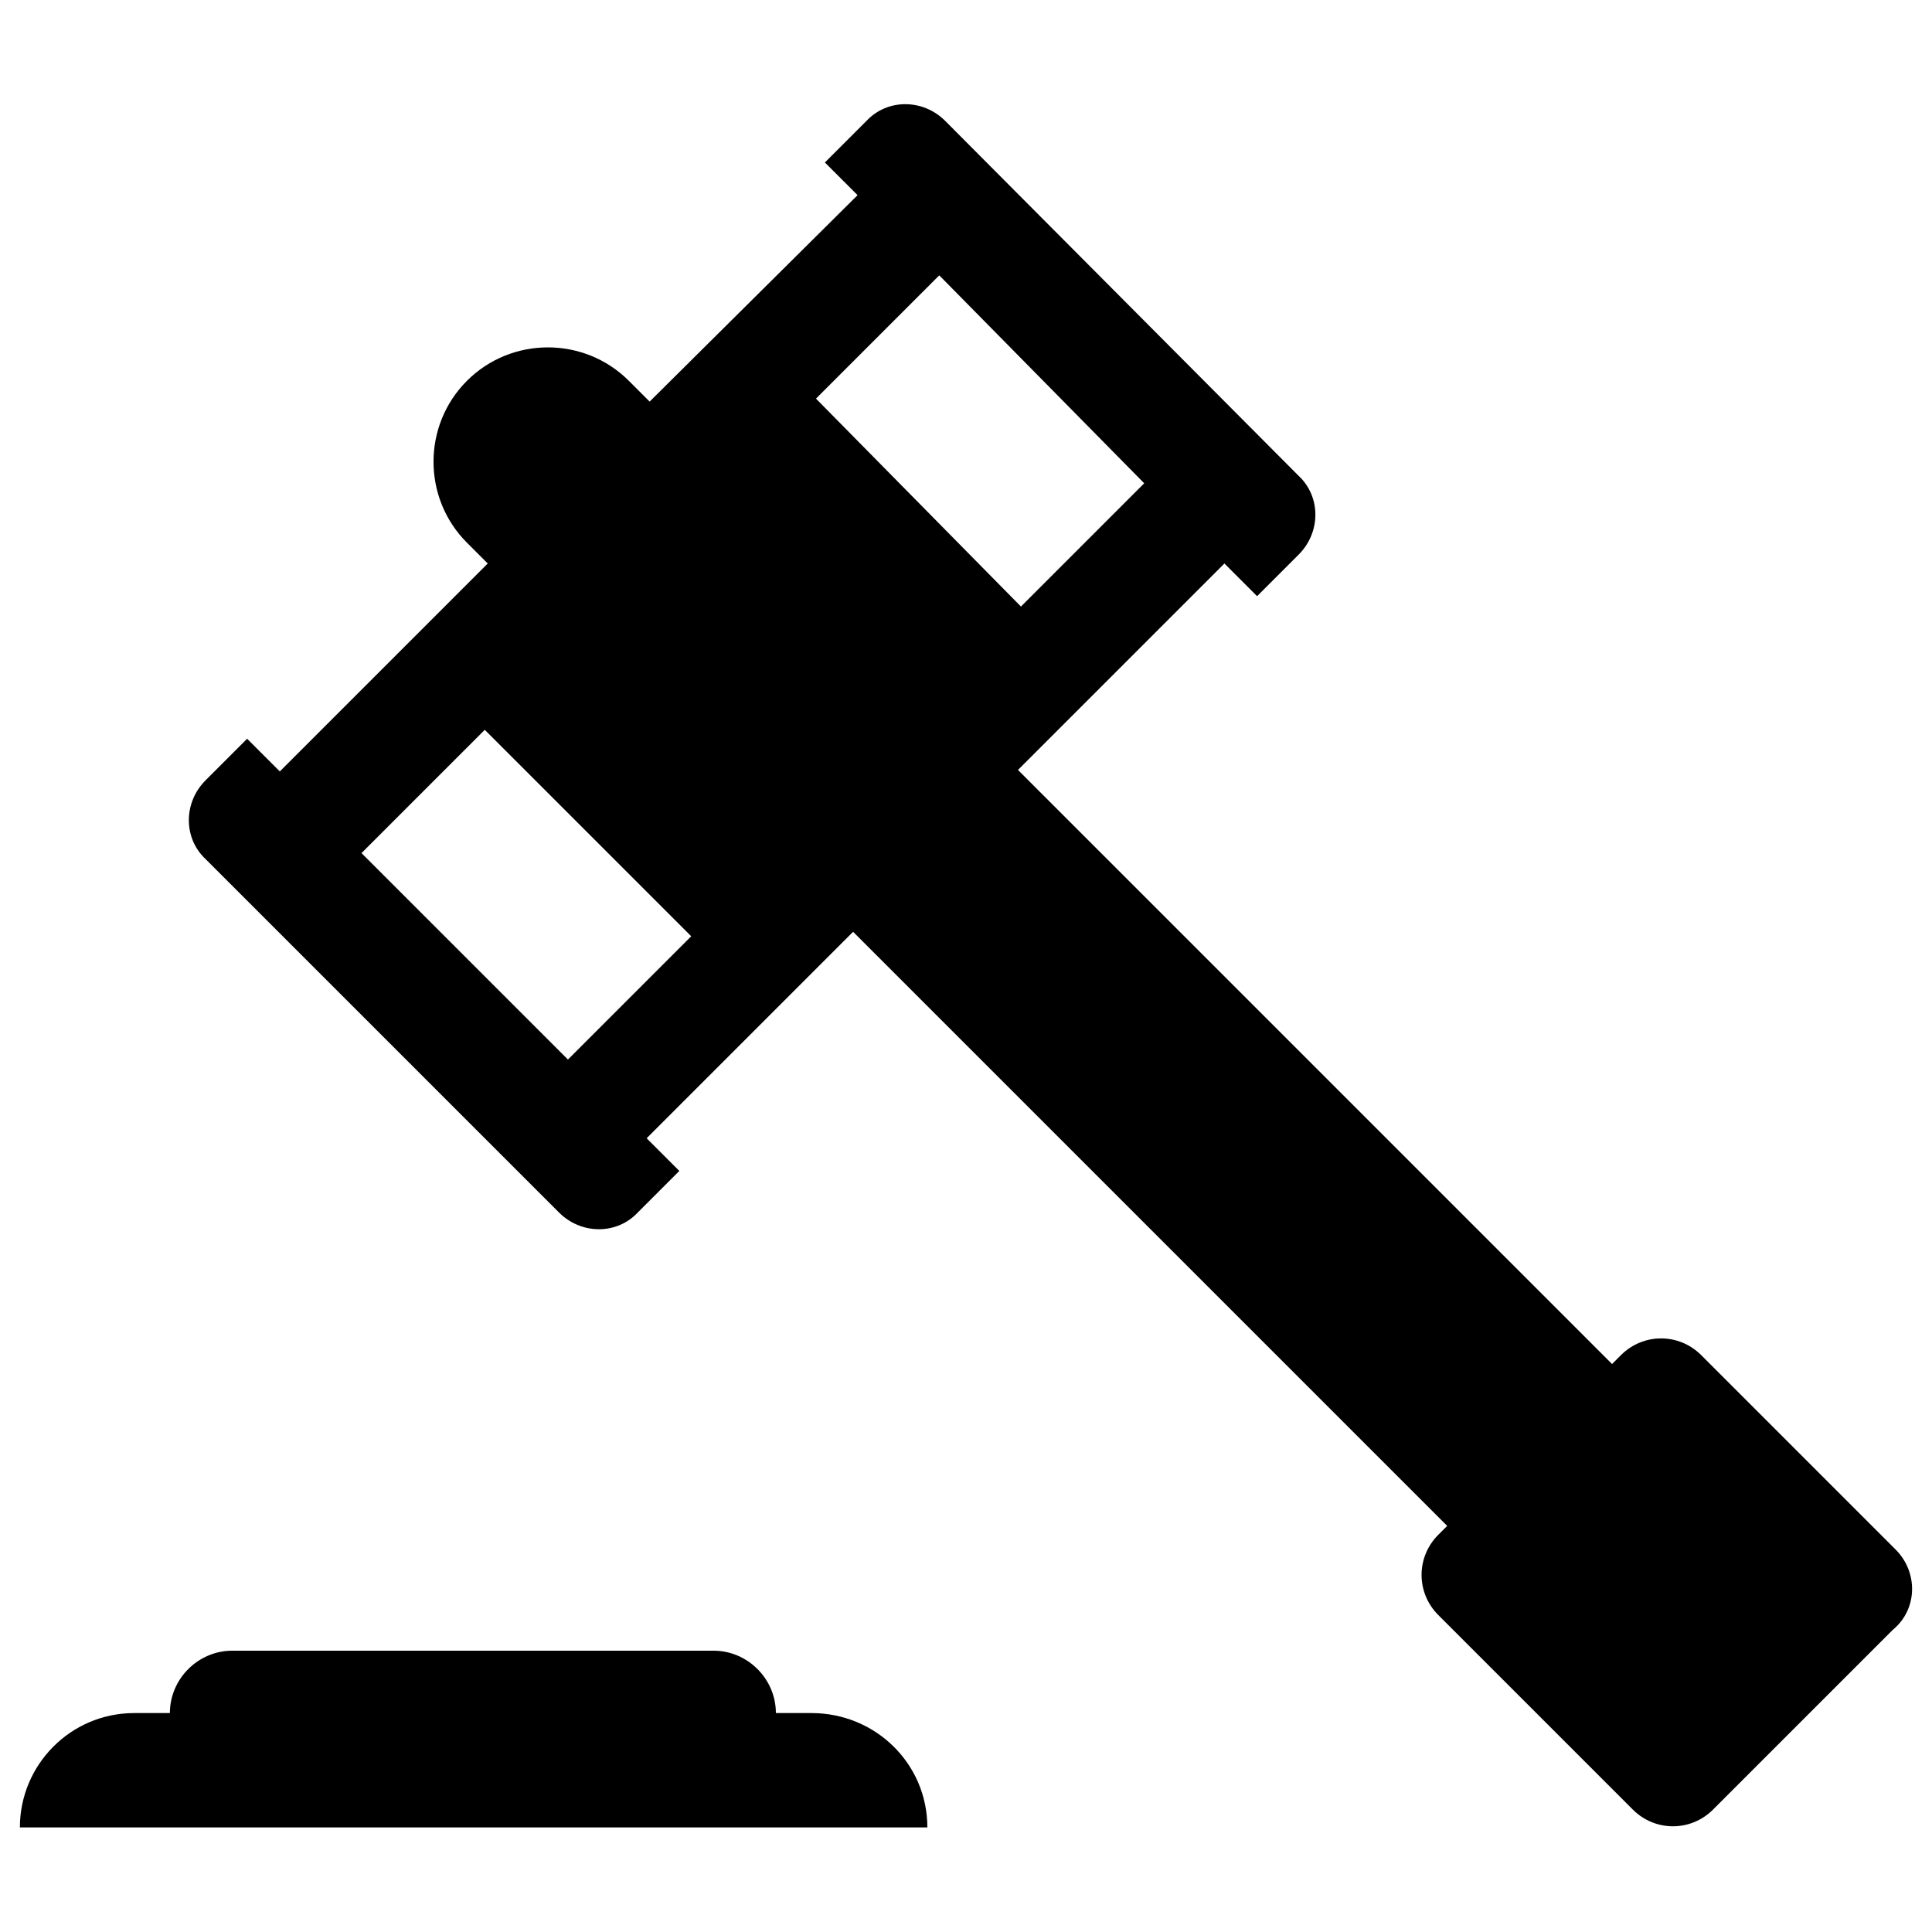 <?xml version="1.0" encoding="UTF-8"?>
<!-- The Best Svg Icon site in the world: iconSvg.co, Visit us! https://iconsvg.co -->
<svg fill="#000000" width="800px" height="800px" version="1.1" viewBox="144 144 512 512" xmlns="http://www.w3.org/2000/svg">
 <g>
  <path d="m646.39 554.68-51.562-51.562c-5.902-5.902-15.352-5.902-21.254 0l-2.363 2.363-157.44-157.44 54.711-54.711 8.66 8.66 11.02-11.02c5.902-5.902 5.902-15.352 0-20.859l-93.676-94.074c-5.902-5.902-15.352-5.902-20.859 0l-11.02 11.02 8.66 8.66-55.109 54.711-5.512-5.512c-11.809-11.809-31.094-11.809-42.902 0-11.809 11.809-11.809 31.094 0 42.902l5.512 5.512-55.102 55.105-8.66-8.66-11.02 11.02c-5.902 5.902-5.902 15.352 0 20.859l93.676 93.676c5.902 5.902 15.352 5.902 20.859 0l11.02-11.02-8.66-8.66 54.711-54.711 157.44 157.44-2.363 2.363c-5.902 5.902-5.902 15.352 0 21.254l51.562 51.562c5.902 5.902 15.352 5.902 21.254 0l47.625-47.625c6.695-5.508 6.695-15.352 0.793-21.254zm-199.16-282.61-54.711-55.105zm-152.72 152.72-54.707-54.711 32.668-32.668 54.711 54.707zm65.734-175.15 32.668-32.668 54.316 55.102-32.668 32.668z"/>
  <path d="m359.06 597.98h-9.445c0-9.055-7.477-16.531-16.531-16.531h-127.53c-9.055 0-16.531 7.477-16.531 16.531h-9.445c-16.926 0-30.309 13.777-30.309 30.309h240.49c0-16.926-13.777-30.309-30.703-30.309z"/>
 </g>
</svg>